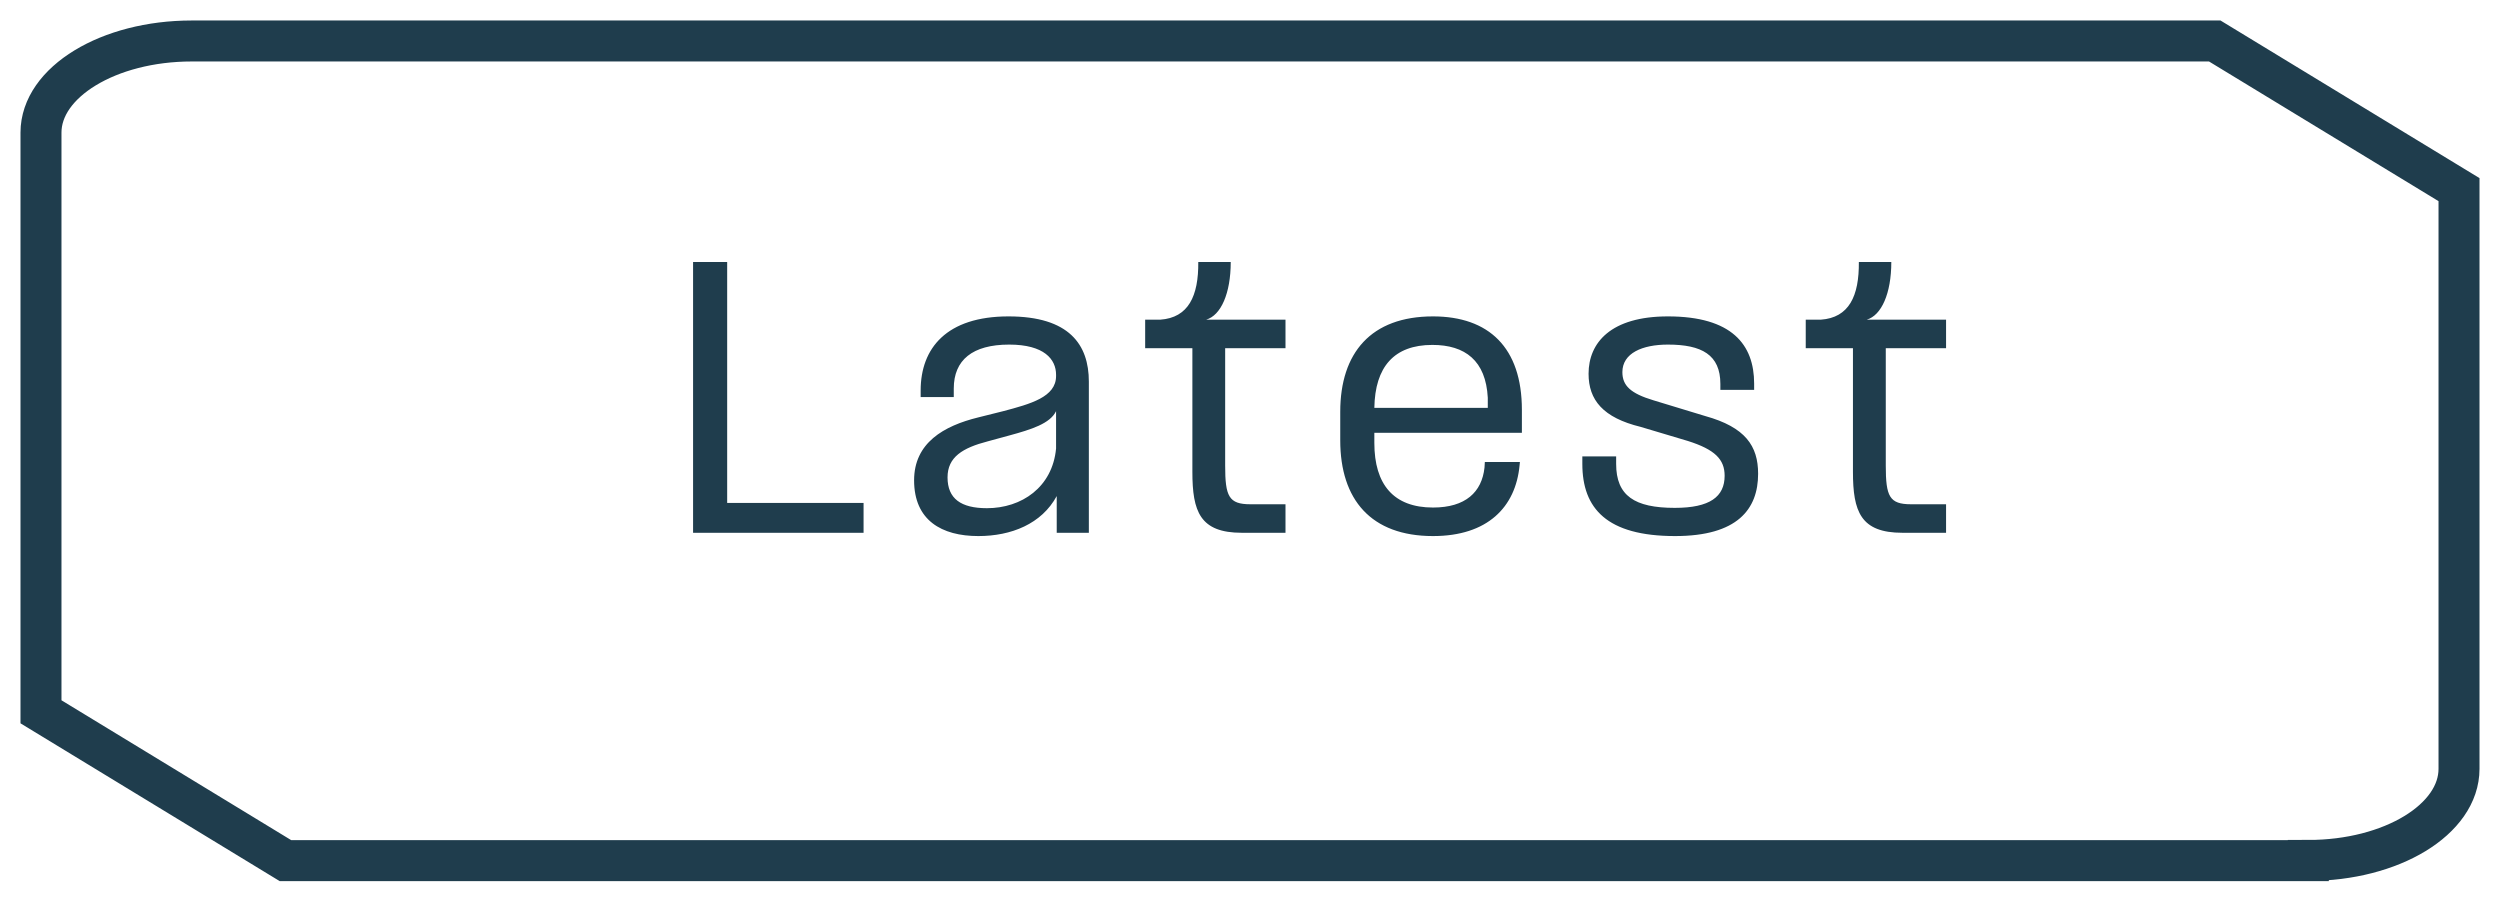 <?xml version="1.0" encoding="UTF-8"?>
<svg xmlns="http://www.w3.org/2000/svg" width="61" height="22" viewBox="0 0 61 22" fill="none">
  <path d="M56.323 21H6.966L1 17.368V3.236C1 2.004 2.648 1 4.677 1H54.04L60 4.627V18.759C60 19.996 58.352 20.995 56.323 20.995V21Z" stroke="#1F3D4D" stroke-miterlimit="10"></path>
  <path d="M16.911 13V6.392H17.743V12.272H21.071V13H16.911ZM25.784 13V12.104C25.416 12.784 24.672 13.08 23.872 13.08C22.976 13.08 22.304 12.696 22.304 11.72C22.304 10.808 23.024 10.392 23.872 10.184L24.48 10.032C25.144 9.856 25.768 9.688 25.768 9.176V9.144C25.768 8.768 25.48 8.408 24.624 8.408C23.728 8.408 23.272 8.784 23.272 9.48V9.688H22.464V9.528C22.464 8.496 23.096 7.72 24.608 7.72C26.088 7.72 26.568 8.408 26.568 9.312V13H25.784ZM23.12 11.648C23.12 12.168 23.448 12.4 24.08 12.4C24.928 12.4 25.68 11.888 25.768 10.944V10.032C25.624 10.336 25.16 10.48 24.632 10.624L24.104 10.768C23.488 10.928 23.12 11.152 23.12 11.648ZM31.366 7.8V8.496H29.894V11.36C29.894 12.112 29.982 12.304 30.51 12.304H31.366V13H30.302C29.278 13 29.094 12.48 29.094 11.512V8.496H27.942V7.8H28.31C28.998 7.752 29.246 7.224 29.238 6.392H30.03C30.03 7.16 29.79 7.696 29.43 7.8H31.366ZM32.702 10.744V10.048C32.702 8.608 33.454 7.72 34.966 7.72C36.326 7.72 37.134 8.48 37.134 10V10.56H33.534V10.808C33.534 11.824 34.006 12.384 34.966 12.384C35.758 12.384 36.158 12.008 36.222 11.408L36.23 11.272H37.086L37.078 11.352C36.982 12.376 36.294 13.08 34.966 13.08C33.454 13.08 32.702 12.192 32.702 10.744ZM33.534 9.952H36.302V9.704C36.254 8.8 35.75 8.416 34.95 8.416C34.014 8.416 33.55 8.952 33.534 9.952ZM41.609 10.152C42.586 10.424 42.898 10.88 42.898 11.56C42.898 12.424 42.394 13.08 40.873 13.08C39.209 13.08 38.609 12.408 38.609 11.32V11.136H39.434V11.32C39.434 12.096 39.882 12.392 40.865 12.392C41.721 12.392 42.081 12.12 42.081 11.608C42.081 11.208 41.842 10.968 41.185 10.76L40.033 10.416C39.114 10.192 38.761 9.76 38.761 9.12C38.761 8.36 39.306 7.72 40.697 7.72C42.258 7.72 42.801 8.408 42.801 9.36V9.512H41.977V9.368C41.977 8.656 41.522 8.408 40.697 8.408C40.074 8.408 39.586 8.616 39.586 9.08C39.586 9.408 39.785 9.6 40.346 9.768L41.609 10.152ZM47.484 7.8V8.496H46.013V11.36C46.013 12.112 46.1 12.304 46.629 12.304H47.484V13H46.42C45.397 13 45.212 12.48 45.212 11.512V8.496H44.06V7.8H44.428C45.117 7.752 45.364 7.224 45.356 6.392H46.148C46.148 7.16 45.908 7.696 45.548 7.8H47.484Z" fill="#1F3D4D"></path>
</svg>
